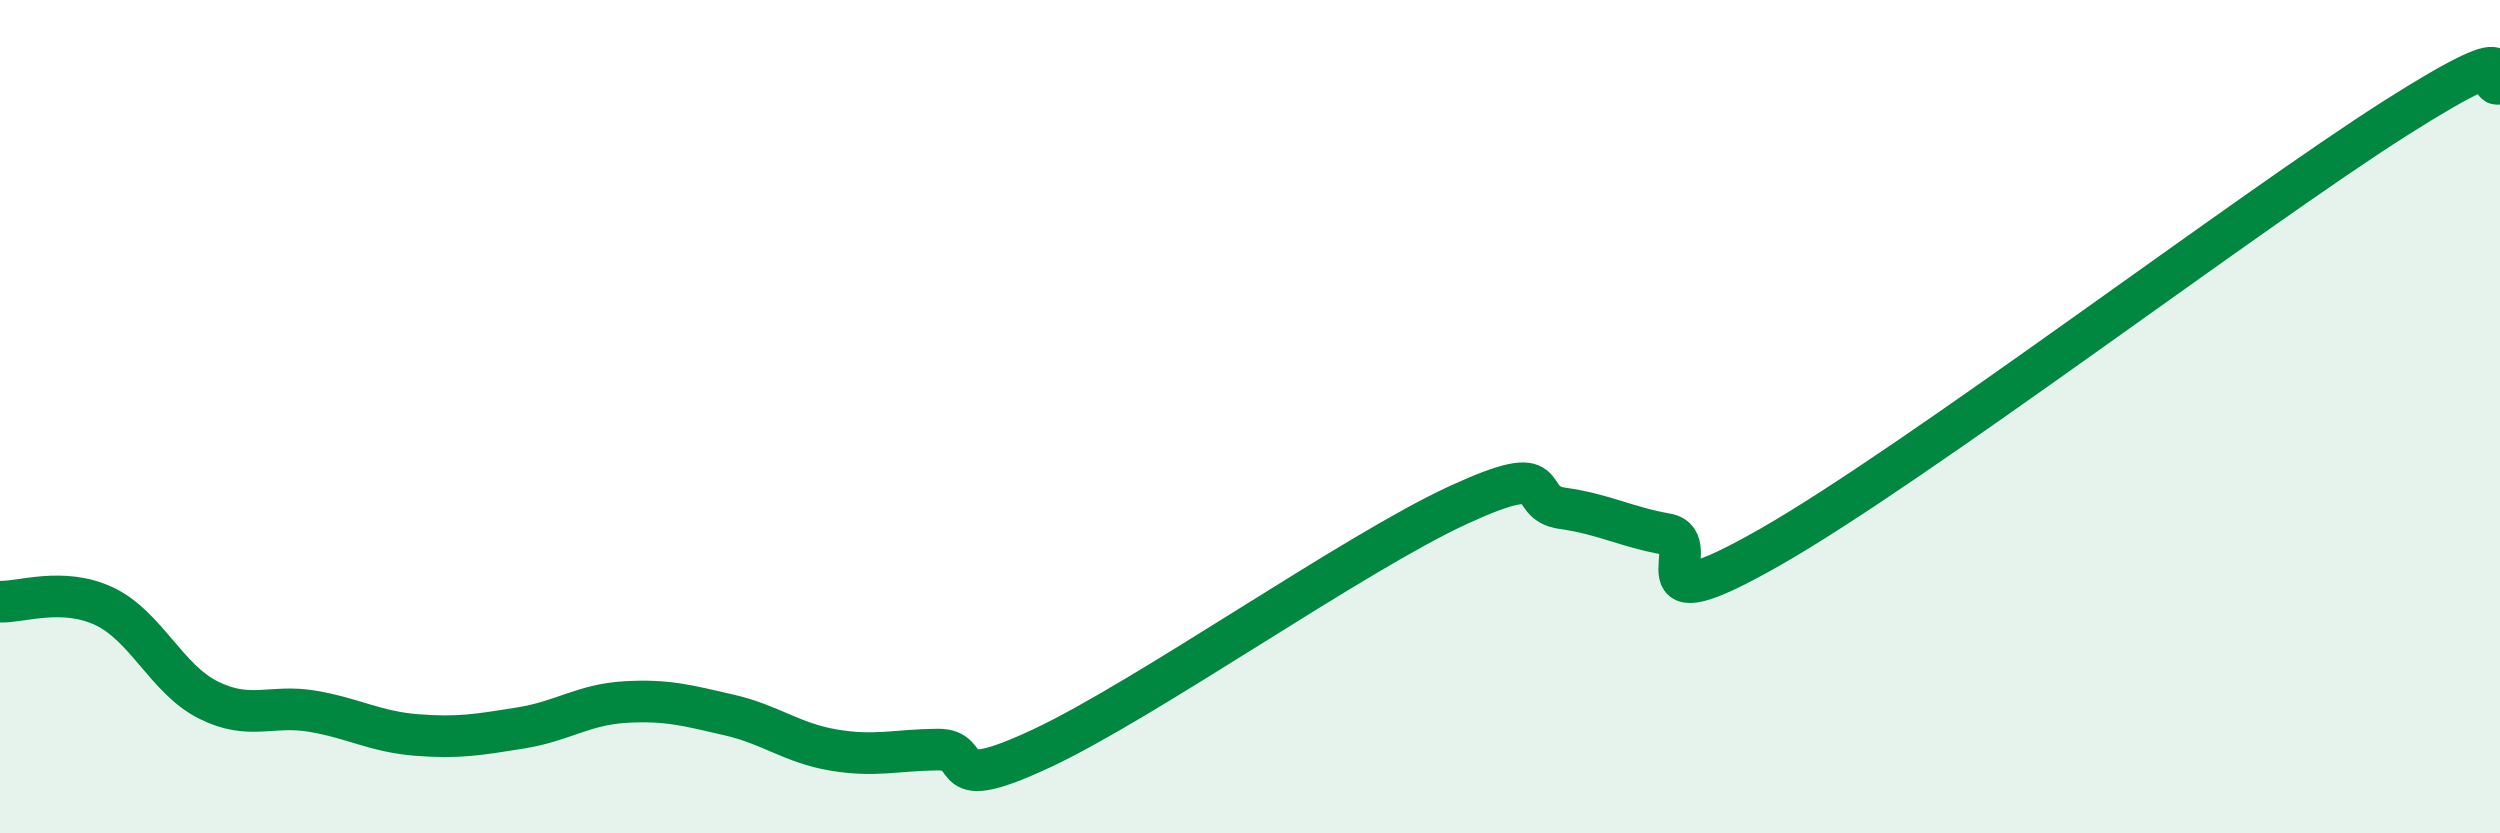 
    <svg width="60" height="20" viewBox="0 0 60 20" xmlns="http://www.w3.org/2000/svg">
      <path
        d="M 0,14.44 C 0.5,14.46 1.5,14.08 2.5,14.55 C 3.5,15.02 4,16.3 5,16.8 C 6,17.3 6.5,16.9 7.5,17.07 C 8.5,17.24 9,17.56 10,17.64 C 11,17.72 11.5,17.63 12.5,17.47 C 13.5,17.31 14,16.91 15,16.85 C 16,16.79 16.5,16.93 17.5,17.16 C 18.5,17.39 19,17.83 20,18 C 21,18.17 21.5,18 22.5,17.99 C 23.5,17.98 22.5,19.13 25,17.96 C 27.5,16.79 32.5,13.27 35,12.12 C 37.5,10.97 36.5,12.06 37.5,12.2 C 38.5,12.34 39,12.64 40,12.82 C 41,13 39,15.12 42.5,13.12 C 46,11.12 54,5.05 57.5,2.83 C 61,0.61 59.5,2.17 60,2L60 20L0 20Z"
        fill="#008740"
        opacity="0.1"
        stroke-linecap="round"
        stroke-linejoin="round"
      />
      <path
        d="M 0,14.44 C 0.5,14.46 1.5,14.08 2.5,14.55 C 3.5,15.02 4,16.3 5,16.8 C 6,17.3 6.5,16.9 7.5,17.07 C 8.5,17.24 9,17.56 10,17.64 C 11,17.72 11.5,17.63 12.5,17.47 C 13.5,17.31 14,16.91 15,16.85 C 16,16.79 16.5,16.93 17.5,17.16 C 18.5,17.39 19,17.83 20,18 C 21,18.17 21.5,18 22.5,17.99 C 23.5,17.98 22.5,19.13 25,17.96 C 27.5,16.79 32.5,13.27 35,12.12 C 37.5,10.97 36.5,12.06 37.5,12.2 C 38.5,12.34 39,12.64 40,12.82 C 41,13 39,15.12 42.5,13.12 C 46,11.12 54,5.05 57.5,2.83 C 61,0.61 59.5,2.17 60,2"
        stroke="#008740"
        stroke-width="1"
        fill="none"
        stroke-linecap="round"
        stroke-linejoin="round"
      />
    </svg>
  